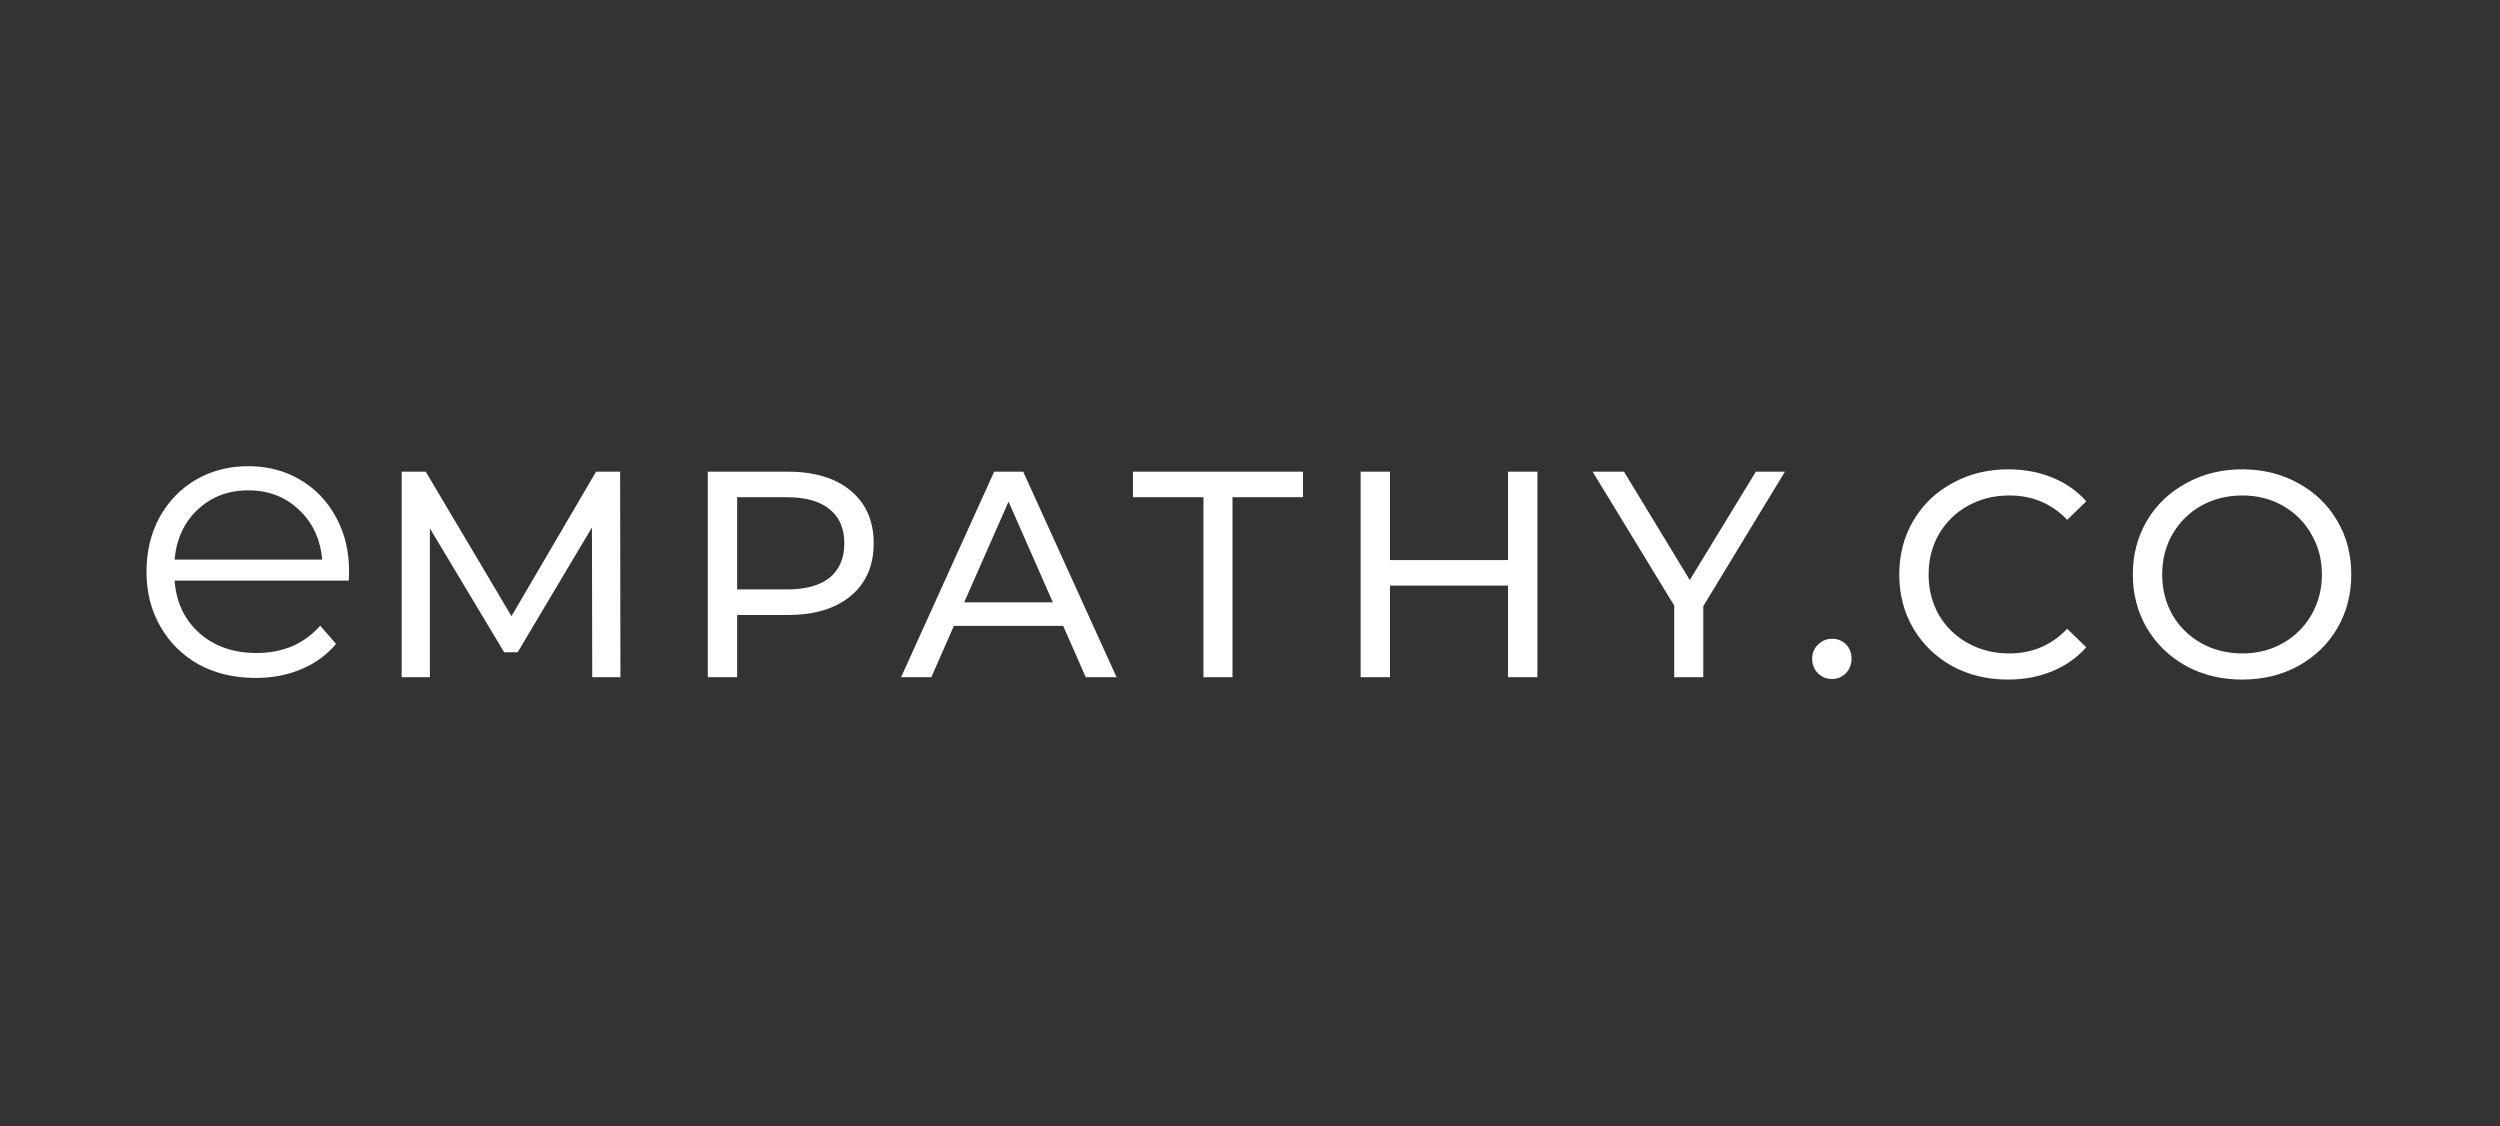 <svg width="799" height="360" viewBox="0 0 799 360" fill="none" xmlns="http://www.w3.org/2000/svg">
<rect x="0" y="0" width="799" height="360" fill="#333333" stroke="none"/>
<path fill-rule="evenodd" clip-rule="evenodd" d="M55.798 185.553H111.449L111.576 182.77C111.576 176.193 110.185 170.375 107.402 165.316C104.619 160.172 100.783 156.167 95.892 153.3C91.002 150.433 85.479 149 79.323 149C73.168 149 67.603 150.433 62.628 153.3C57.738 156.167 53.859 160.172 50.992 165.316C48.209 170.459 46.818 176.278 46.818 182.77C46.818 189.263 48.294 195.081 51.245 200.224C54.196 205.368 58.286 209.415 63.514 212.366C68.826 215.233 74.897 216.667 81.727 216.667C87.039 216.667 91.887 215.739 96.272 213.884C100.741 212.029 104.451 209.331 107.402 205.79L102.343 199.971C99.813 202.838 96.82 205.031 93.363 206.548C89.906 207.982 86.111 208.699 81.98 208.699C74.644 208.699 68.573 206.591 63.766 202.375C58.96 198.074 56.304 192.467 55.798 185.553ZM63.134 162.913C67.519 158.781 72.915 156.715 79.323 156.715C85.816 156.715 91.213 158.781 95.513 162.913C99.898 166.96 102.385 172.272 102.975 178.849H55.798C56.388 172.272 58.834 166.96 63.134 162.913ZM623.891 212.873C629.208 215.751 635.152 217.189 641.72 217.189C646.85 217.189 651.542 216.314 655.797 214.562C660.113 212.81 663.773 210.245 666.776 206.867L660.676 200.955C655.671 206.21 649.509 208.838 642.19 208.838C637.31 208.838 632.9 207.743 628.958 205.553C625.017 203.364 621.92 200.361 619.668 196.545C617.479 192.666 616.384 188.349 616.384 183.595C616.384 178.84 617.479 174.555 619.668 170.739C621.92 166.86 625.017 163.826 628.958 161.636C632.9 159.447 637.31 158.352 642.19 158.352C649.572 158.352 655.734 160.948 660.676 166.14L666.776 160.229C663.773 156.85 660.144 154.317 655.89 152.628C651.636 150.876 646.944 150 641.814 150C635.245 150 629.302 151.47 623.985 154.41C618.667 157.288 614.507 161.292 611.504 166.422C608.501 171.489 607 177.214 607 183.595C607 189.976 608.501 195.731 611.504 200.861C614.507 205.929 618.636 209.932 623.891 212.873ZM698.729 212.873C704.047 215.751 710.021 217.189 716.652 217.189C723.221 217.189 729.164 215.751 734.482 212.873C739.8 209.932 743.96 205.929 746.963 200.861C749.966 195.731 751.467 189.976 751.467 183.595C751.467 177.214 749.966 171.489 746.963 166.422C743.96 161.292 739.8 157.288 734.482 154.41C729.164 151.47 723.221 150 716.652 150C710.021 150 704.047 151.47 698.729 154.41C693.411 157.288 689.22 161.292 686.154 166.422C683.152 171.552 681.65 177.276 681.65 183.595C681.65 189.913 683.152 195.638 686.154 200.767C689.22 205.897 693.411 209.932 698.729 212.873ZM729.602 205.553C725.786 207.743 721.47 208.838 716.652 208.838C711.835 208.838 707.456 207.743 703.515 205.553C699.636 203.364 696.571 200.361 694.319 196.545C692.129 192.666 691.034 188.349 691.034 183.595C691.034 178.84 692.129 174.555 694.319 170.739C696.571 166.86 699.636 163.826 703.515 161.636C707.456 159.447 711.835 158.352 716.652 158.352C721.47 158.352 725.786 159.447 729.602 161.636C733.481 163.826 736.515 166.86 738.705 170.739C740.957 174.555 742.083 178.84 742.083 183.595C742.083 188.349 740.957 192.666 738.705 196.545C736.515 200.361 733.481 203.364 729.602 205.553ZM585.554 217.002C583.803 217.002 582.301 216.407 581.05 215.219C579.799 213.968 579.173 212.404 579.173 210.527C579.173 208.713 579.799 207.211 581.05 206.022C582.301 204.771 583.803 204.146 585.554 204.146C587.306 204.146 588.776 204.74 589.965 205.929C591.153 207.117 591.748 208.65 591.748 210.527C591.748 212.404 591.122 213.968 589.871 215.219C588.682 216.407 587.243 217.002 585.554 217.002ZM544.372 216.439V193.729L570.46 150.751H561.17L540.056 185.378L519.036 150.751H508.995L535.082 193.542V216.439H544.372ZM491.351 150.751V216.439H481.967V187.161H444.243V216.439H434.859V150.751H444.243V178.997H481.967V150.751H491.351ZM362.094 158.915H384.616V216.439H393.906V158.915H416.427V150.751H362.094V158.915ZM339.782 200.017H304.874L297.648 216.439H287.983L317.73 150.751H327.02L356.861 216.439H347.008L339.782 200.017ZM336.498 192.51L322.328 160.322L308.158 192.51H336.498ZM271.912 156.85C267.032 152.784 260.338 150.751 251.83 150.751H226.212V216.439H235.596V196.545H251.83C260.338 196.545 267.032 194.511 271.912 190.445C276.791 186.379 279.231 180.78 279.231 173.648C279.231 166.516 276.791 160.917 271.912 156.85ZM265.155 184.627C262.027 187.129 257.492 188.381 251.548 188.381H235.596V158.915H251.548C257.492 158.915 262.027 160.197 265.155 162.762C268.283 165.265 269.847 168.893 269.847 173.648C269.847 178.402 268.283 182.062 265.155 184.627ZM189.278 216.439L189.184 168.58L165.443 208.462H161.126L137.385 168.862V216.439H128.376V150.751H136.071L163.472 196.92L190.498 150.751H198.193L198.287 216.439H189.278Z" fill="#FFFFFF"/>
</svg>
